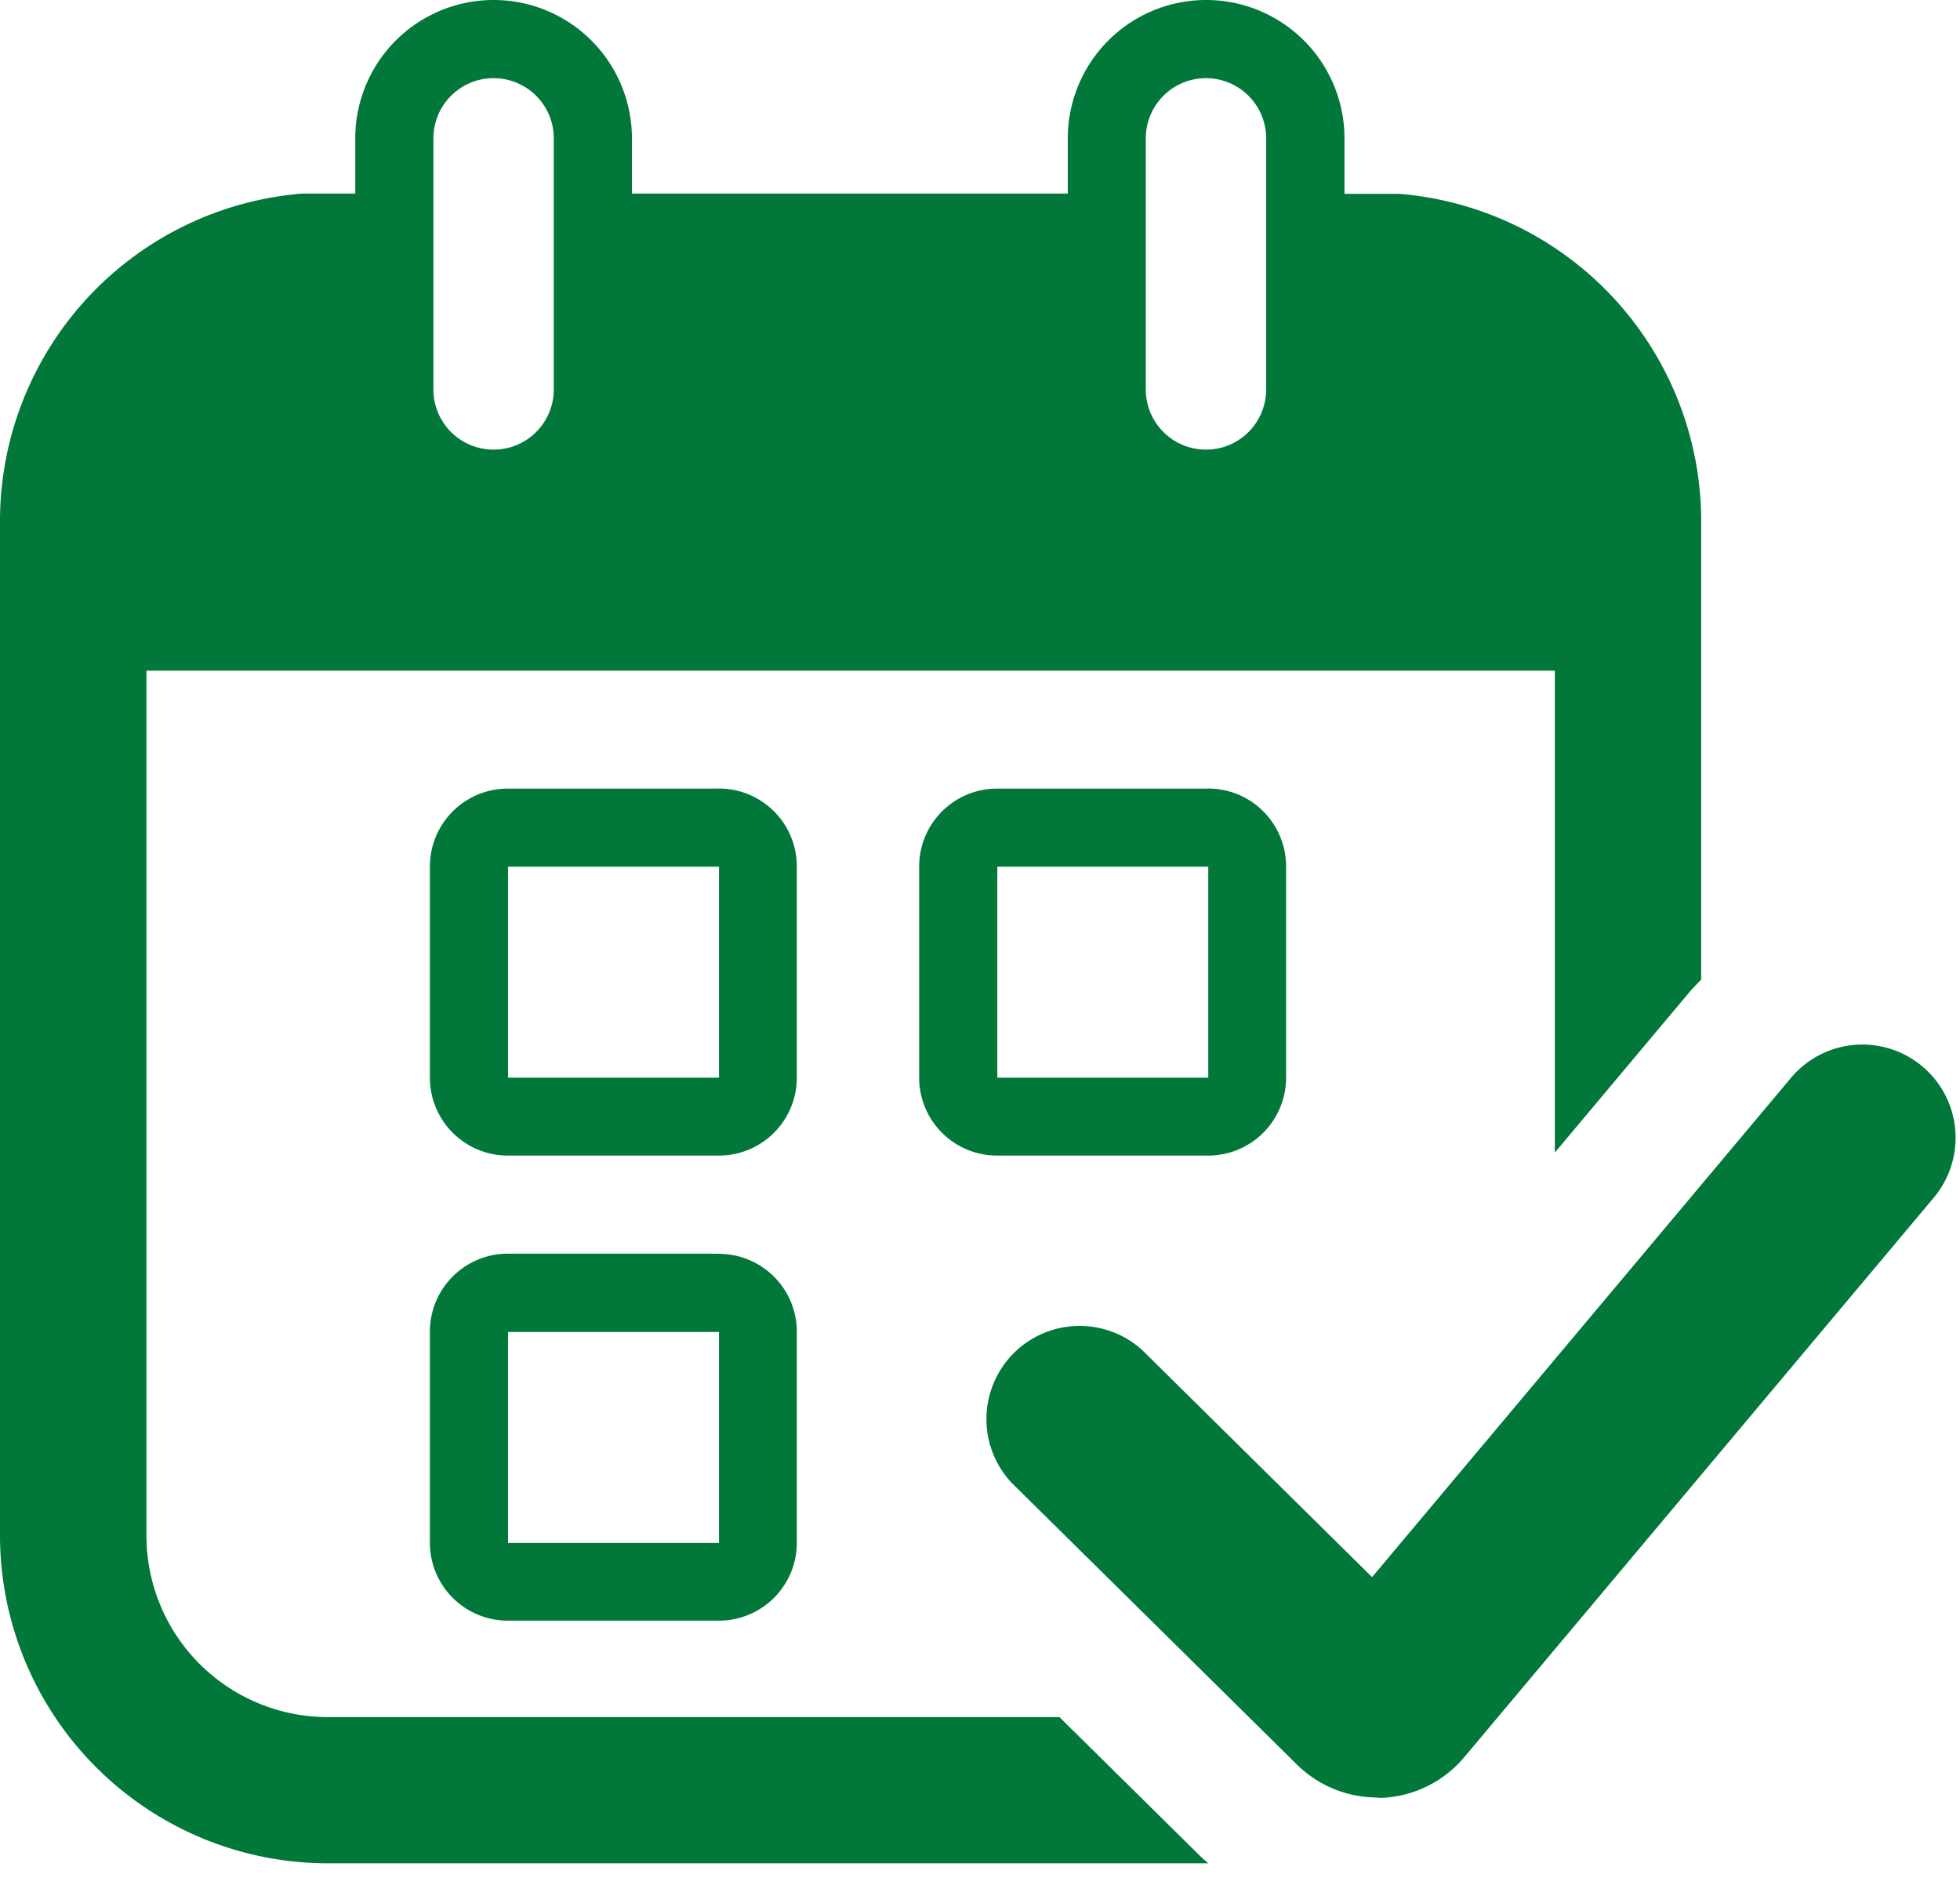 <svg id="グループ_56" data-name="グループ 56" xmlns="http://www.w3.org/2000/svg" xmlns:xlink="http://www.w3.org/1999/xlink" width="24" height="23.077" viewBox="0 0 24 23.077">
  <defs>
    <clipPath id="clip-path">
      <rect id="長方形_78" data-name="長方形 78" width="24" height="23.077" fill="#017739"/>
    </clipPath>
  </defs>
  <g id="グループ_54" data-name="グループ 54" clip-path="url(#clip-path)">
    <path id="パス_153" data-name="パス 153" d="M35.845,94.2H33.258a.954.954,0,0,0-.953.953v2.587a.954.954,0,0,0,.953.953h2.587a.954.954,0,0,0,.953-.953V95.155a.954.954,0,0,0-.953-.953m-2.583,3.54,0-2.583,2.583,0,0,2.583Z" transform="translate(-27.041 -78.851)" fill="#017739"/>
    <path id="パス_154" data-name="パス 154" d="M72.608,59.248H70.021a.954.954,0,0,0-.953.953v2.587a.954.954,0,0,0,.953.953h2.587a.954.954,0,0,0,.953-.953V60.2a.954.954,0,0,0-.953-.953m-2.583,3.54,0-2.583,2.583,0,0,2.583Z" transform="translate(-57.813 -49.593)" fill="#017739"/>
    <path id="パス_155" data-name="パス 155" d="M35.845,59.248H33.258a.954.954,0,0,0-.953.953v2.587a.954.954,0,0,0,.953.953h2.587a.954.954,0,0,0,.953-.953V60.2a.954.954,0,0,0-.953-.953m-2.583,3.54,0-2.583,2.583,0,0,2.583Z" transform="translate(-27.041 -49.593)" fill="#017739"/>
    <path id="パス_156" data-name="パス 156" d="M14.738,22.765l-1.765-1.742H4.013a2.223,2.223,0,0,1-2.22-2.22V8.211H19.039v5.9l1.645-1.961c.046-.055.1-.106.147-.157V6.358a4.024,4.024,0,0,0-3.7-3.985h-.668V1.694a1.694,1.694,0,0,0-3.388,0V2.777h0V2.37H7.738V1.694a1.694,1.694,0,1,0-3.388,0V2.37H3.772l-.07,0A4.024,4.024,0,0,0,0,6.358V18.8a4.017,4.017,0,0,0,4.013,4.013H14.795c-.018-.017-.038-.033-.056-.05M14.03,3.256V1.694a.737.737,0,1,1,1.474,0V4.768a.737.737,0,1,1-1.474,0Zm-8.723,0V1.694a.737.737,0,1,1,1.474,0V4.768a.737.737,0,1,1-1.474,0Z" fill="#017739"/>
    <path id="パス_157" data-name="パス 157" d="M78.726,87.683a1.4,1.4,0,0,1-.981-.4l-3.5-3.456a1.141,1.141,0,0,1,1.6-1.624l2.817,2.782,5.13-6.113a1.141,1.141,0,0,1,1.748,1.467l-5.747,6.848a1.4,1.4,0,0,1-1,.5l-.065,0" transform="translate(-61.861 -65.676)" fill="#017739"/>
  </g>
</svg>
